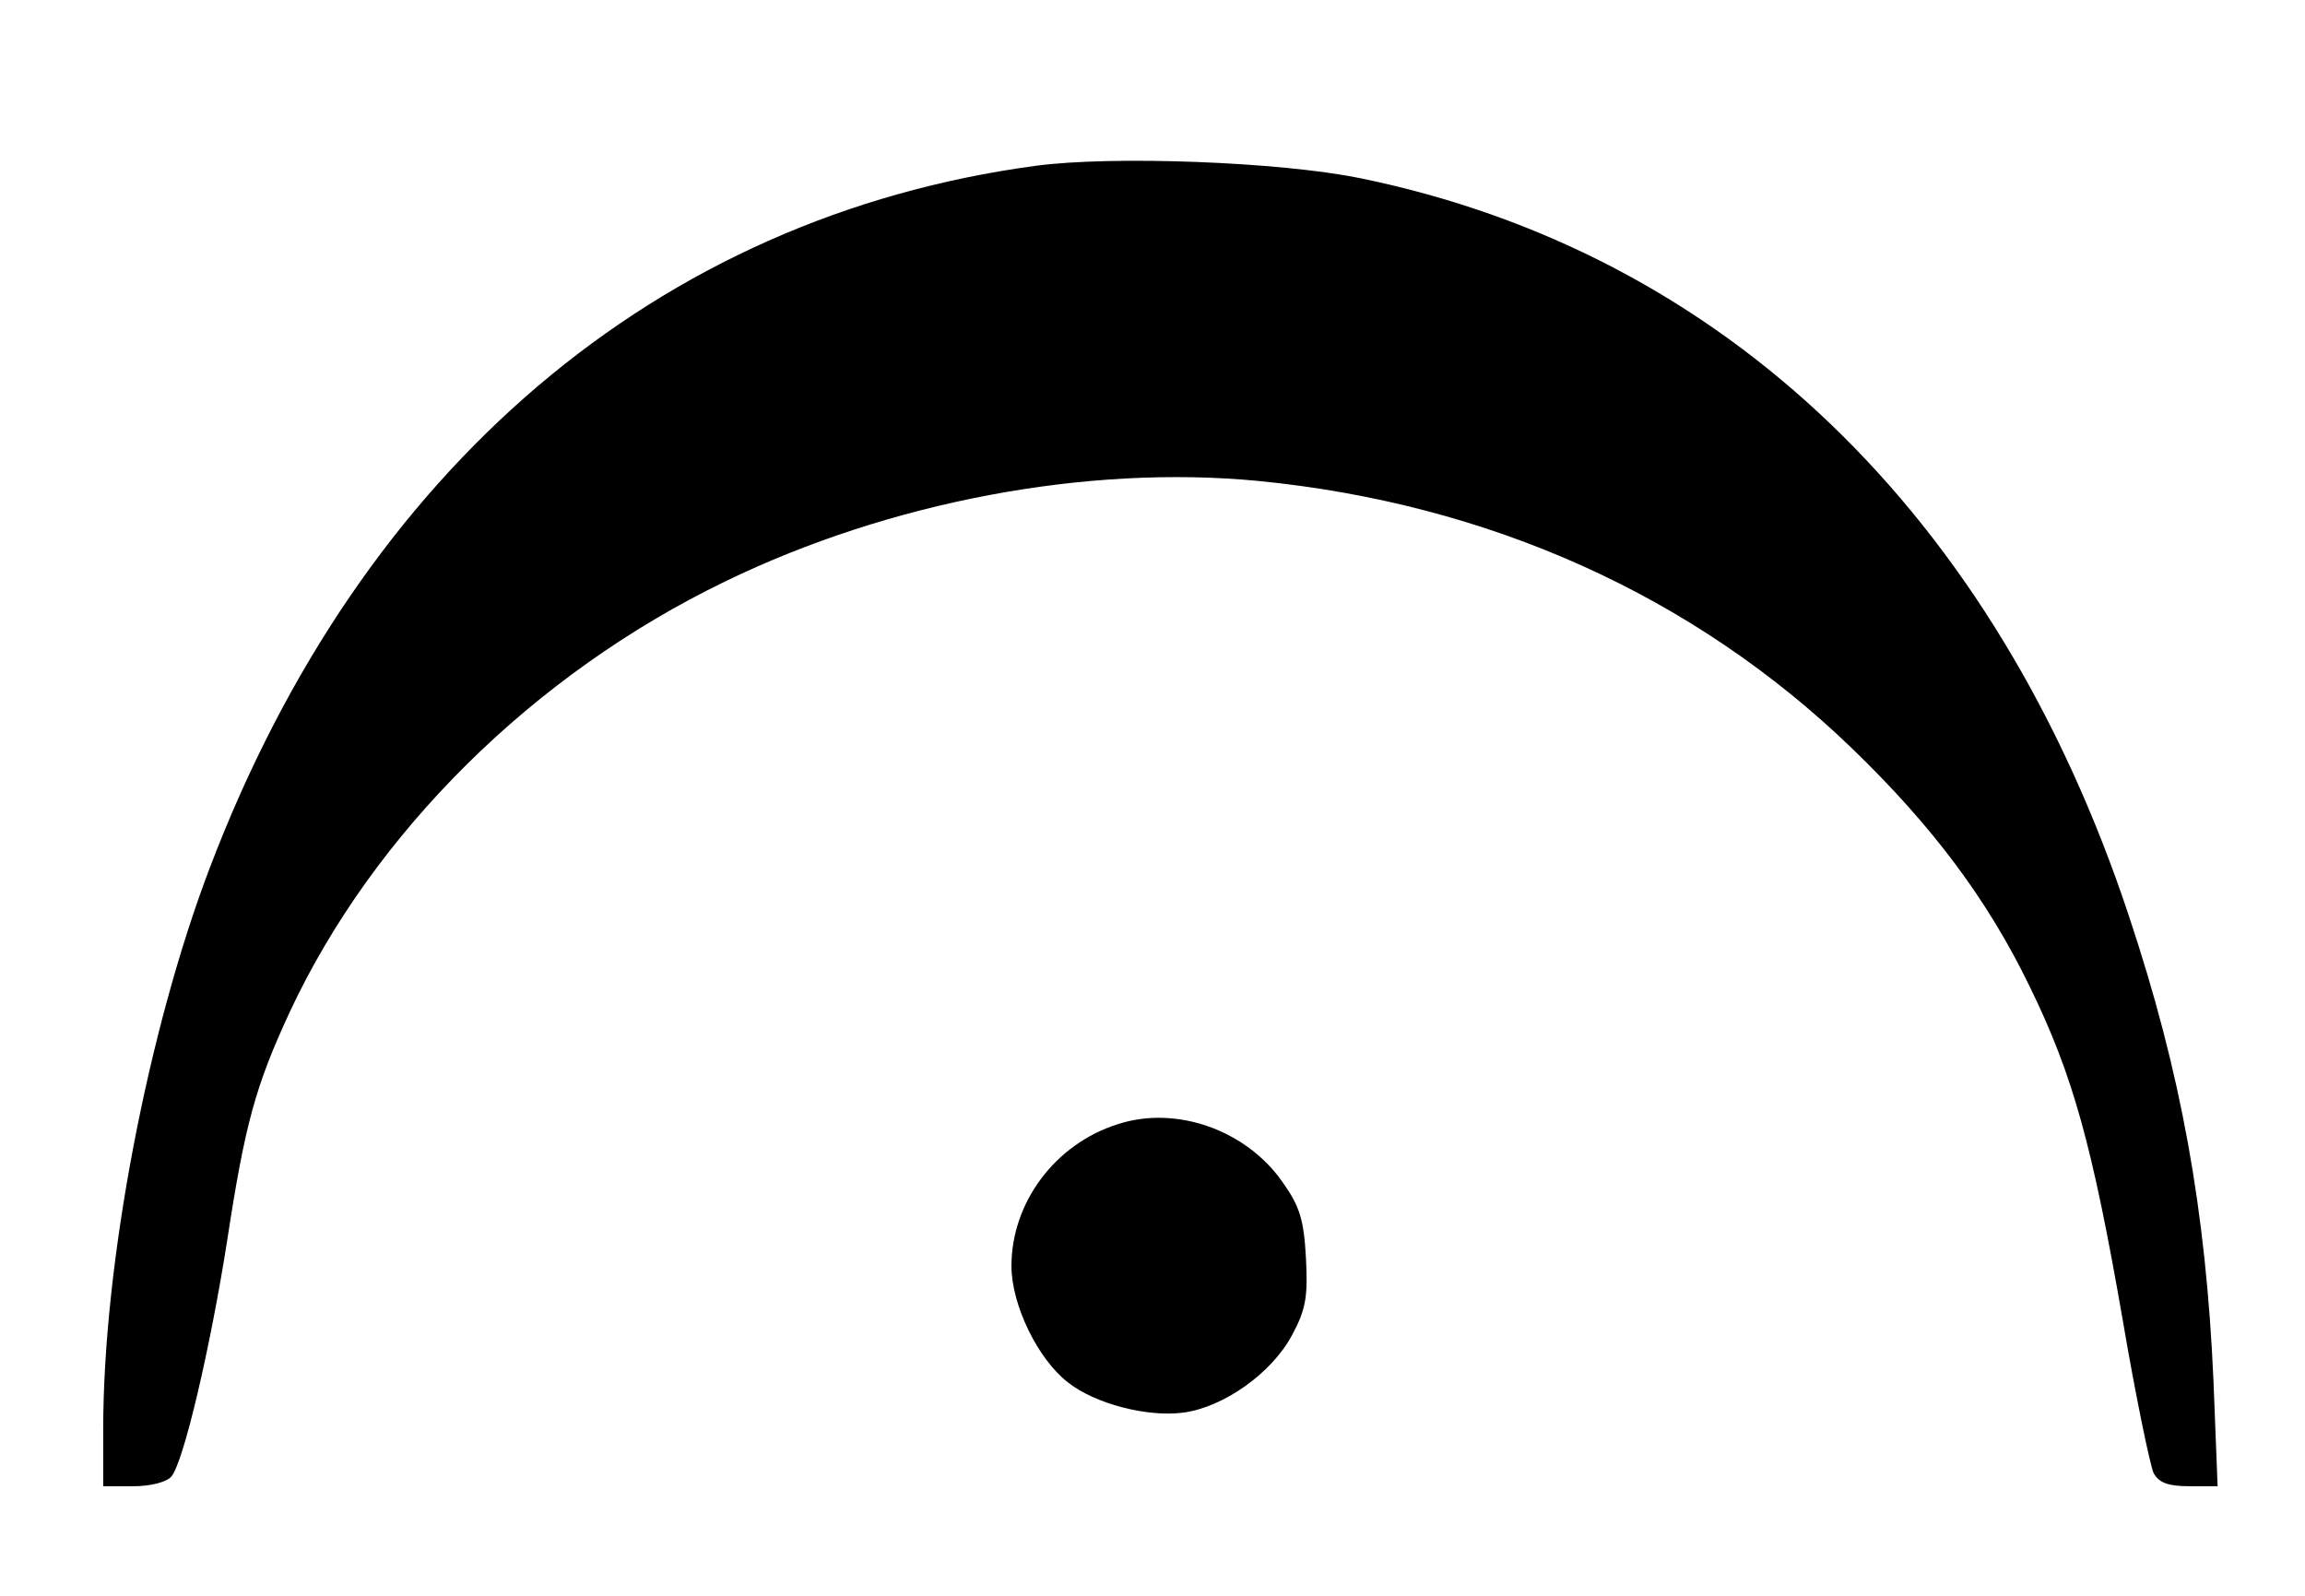 <?xml version="1.0" standalone="no"?>
<!DOCTYPE svg PUBLIC "-//W3C//DTD SVG 20010904//EN"
 "http://www.w3.org/TR/2001/REC-SVG-20010904/DTD/svg10.dtd">
<svg version="1.0" xmlns="http://www.w3.org/2000/svg"
 width="335pt" height="232pt" viewBox="0 0 335 232"
 preserveAspectRatio="xMidYMid meet">
<g transform="translate(0,232) scale(0.1,-0.1)"
fill="#000000" stroke="none">
<path d="M1505 2079 c-549 -74 -979 -439 -1200 -1020 -90 -236 -155 -575 -155
-816 l0 -83 44 0 c25 0 48 6 55 14 18 21 57 189 81 342 26 170 41 225 91 333
122 261 354 491 633 626 239 116 526 170 775 146 335 -33 632 -166 863 -389
117 -113 197 -220 258 -346 63 -129 91 -231 135 -484 19 -112 40 -212 45 -223
8 -14 21 -19 52 -19 l41 0 -6 153 c-11 248 -47 448 -123 676 -194 585 -590
964 -1117 1072 -117 24 -361 33 -472 18z"/>
<path d="M1624 686 c-91 -29 -154 -114 -154 -206 0 -56 38 -135 82 -169 39
-31 115 -51 168 -44 59 8 129 58 158 113 20 37 23 56 20 112 -3 55 -9 75 -34
110 -53 76 -155 112 -240 84z"/>
</g>
</svg>
